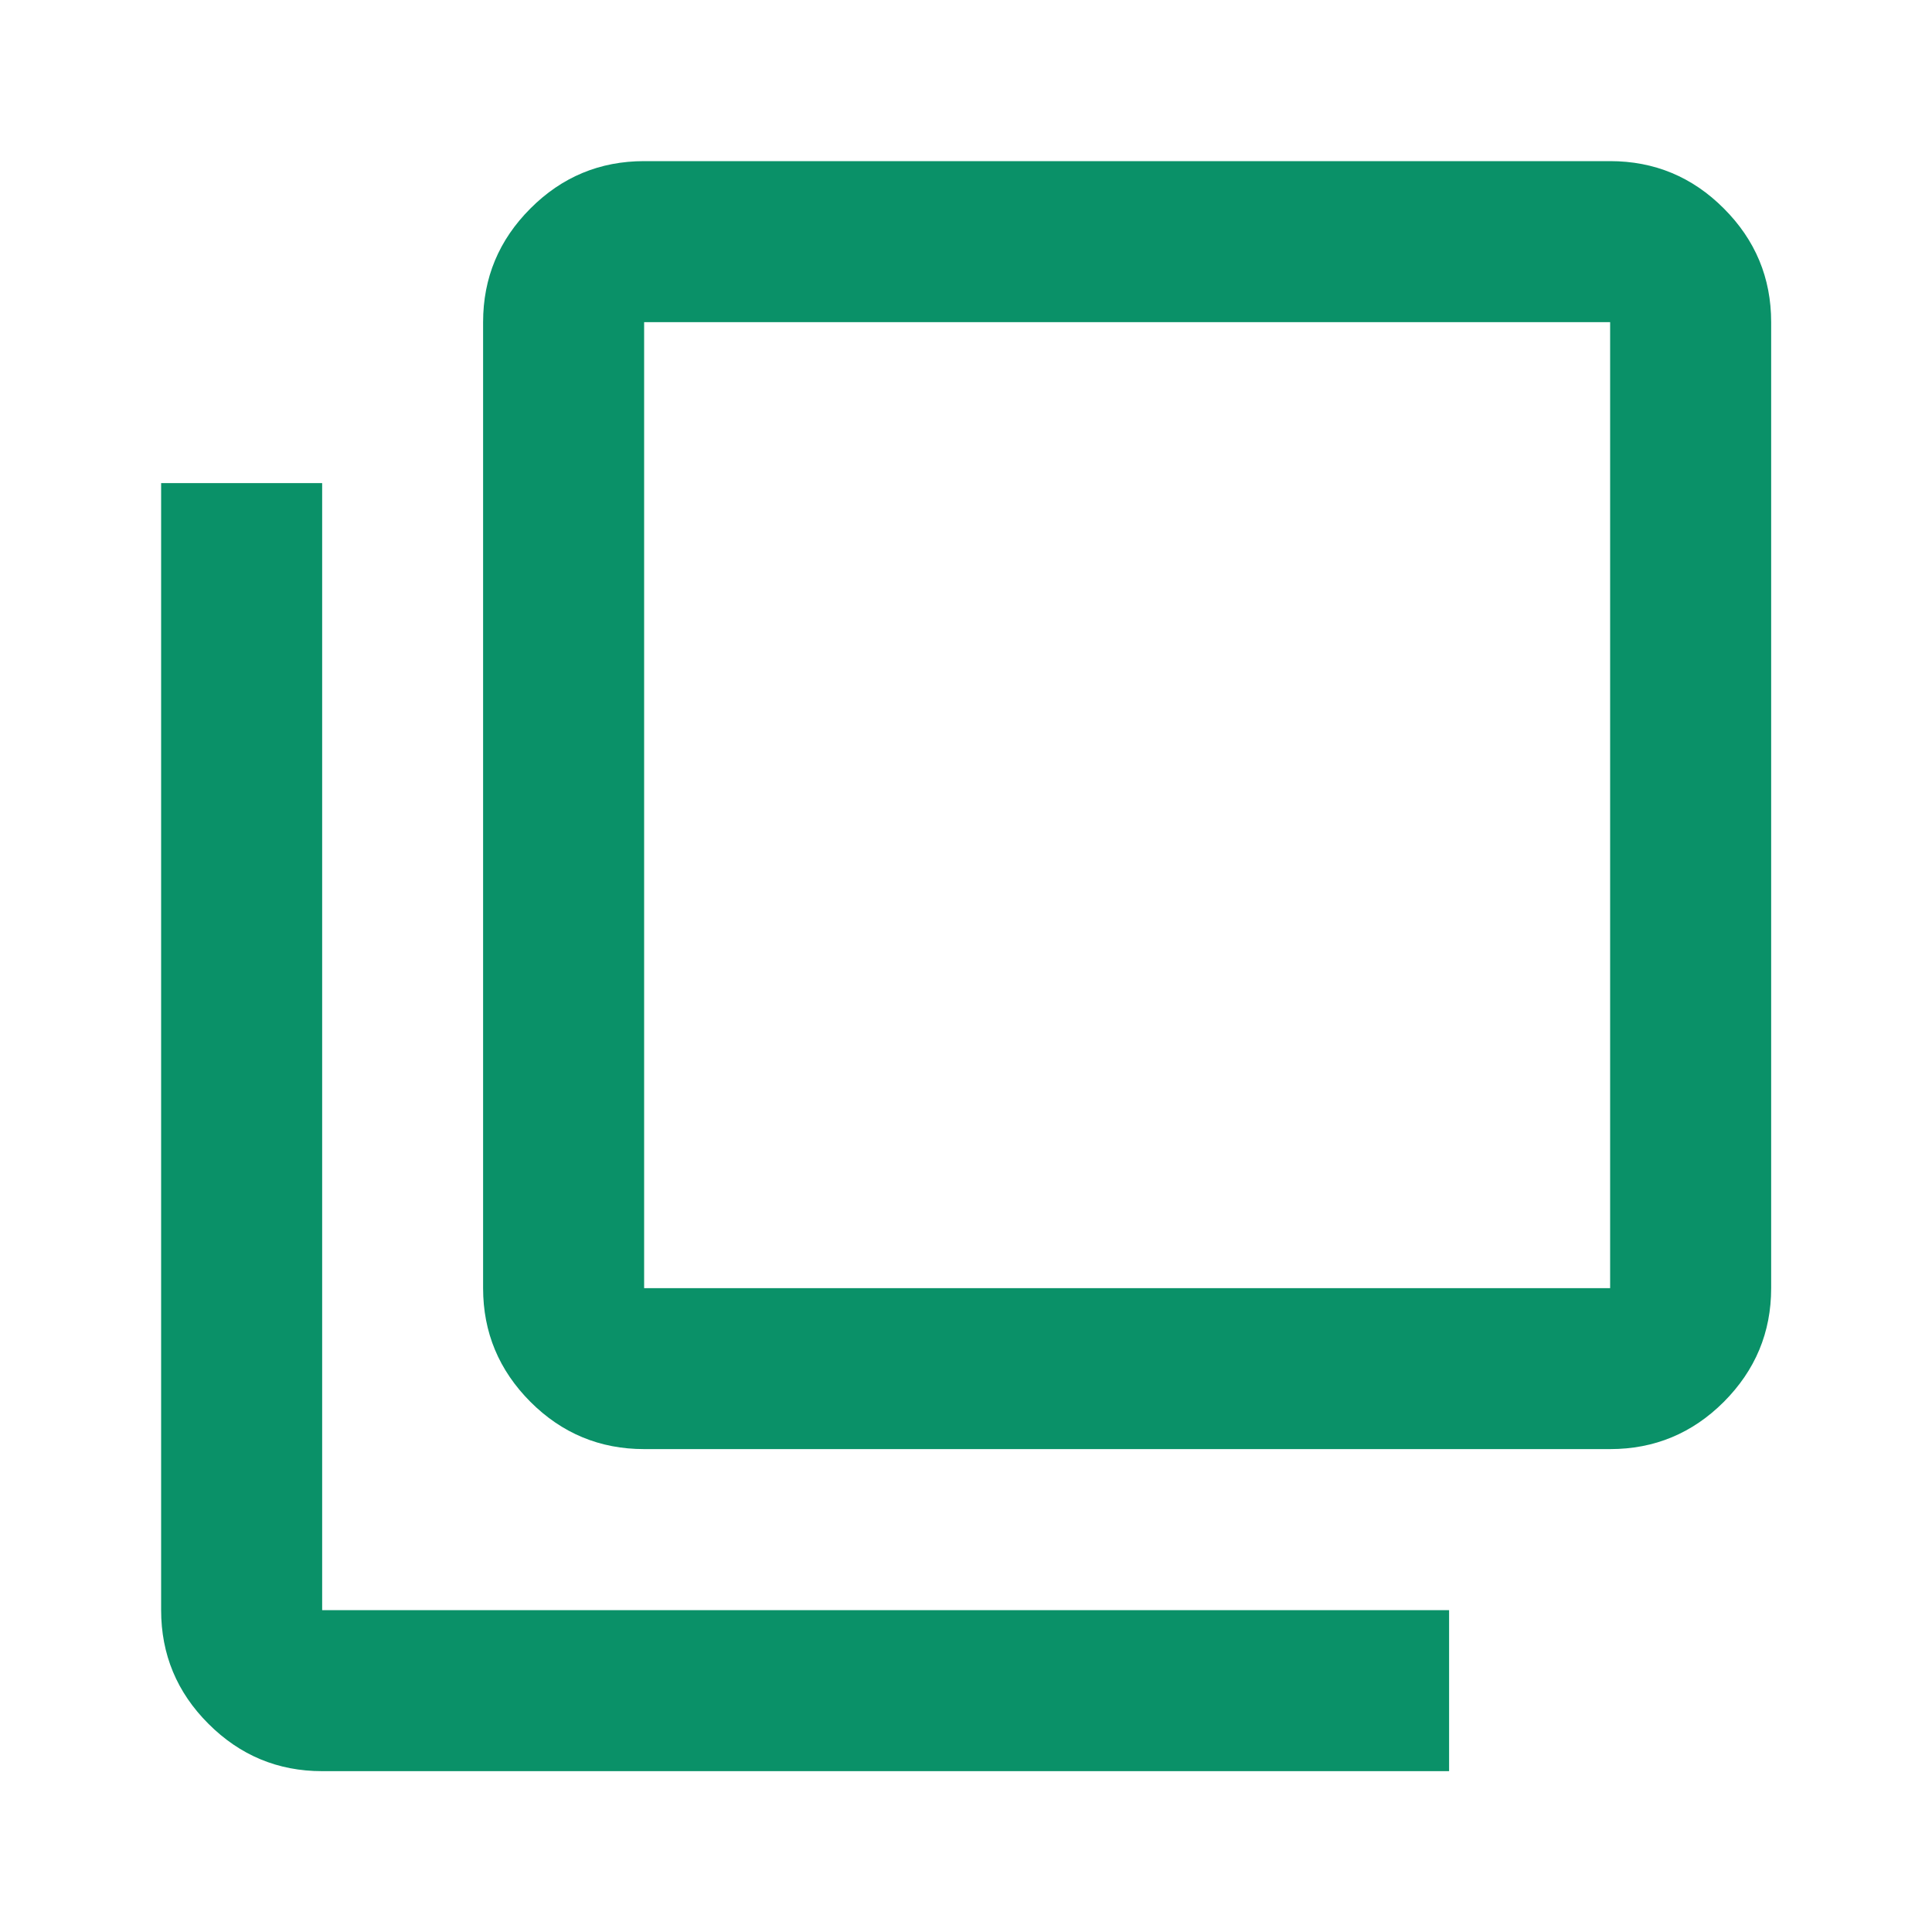 <svg width="20" height="20" viewBox="0 0 20 20" fill="none" xmlns="http://www.w3.org/2000/svg">
<mask id="mask0_1152_12005" style="mask-type:alpha" maskUnits="userSpaceOnUse" x="0" y="0" width="20" height="20">
<rect width="20" height="20" fill="#D9D9D9"/>
</mask>
<g mask="url(#mask0_1152_12005)">
<path d="M6.668 15.001C6.21 15.001 5.817 14.838 5.491 14.512C5.165 14.185 5.001 13.793 5.001 13.335V3.335C5.001 2.876 5.165 2.484 5.491 2.158C5.817 1.831 6.21 1.668 6.668 1.668H16.668C17.126 1.668 17.519 1.831 17.845 2.158C18.171 2.484 18.335 2.876 18.335 3.335V13.335C18.335 13.793 18.171 14.185 17.845 14.512C17.519 14.838 17.126 15.001 16.668 15.001H6.668ZM6.668 13.335H16.668V3.335H6.668V13.335ZM3.335 18.335C2.876 18.335 2.484 18.171 2.158 17.845C1.831 17.519 1.668 17.126 1.668 16.668V5.001H3.335V16.668H15.001V18.335H3.335Z" fill="#0A9168"/>
</g>
</svg>
